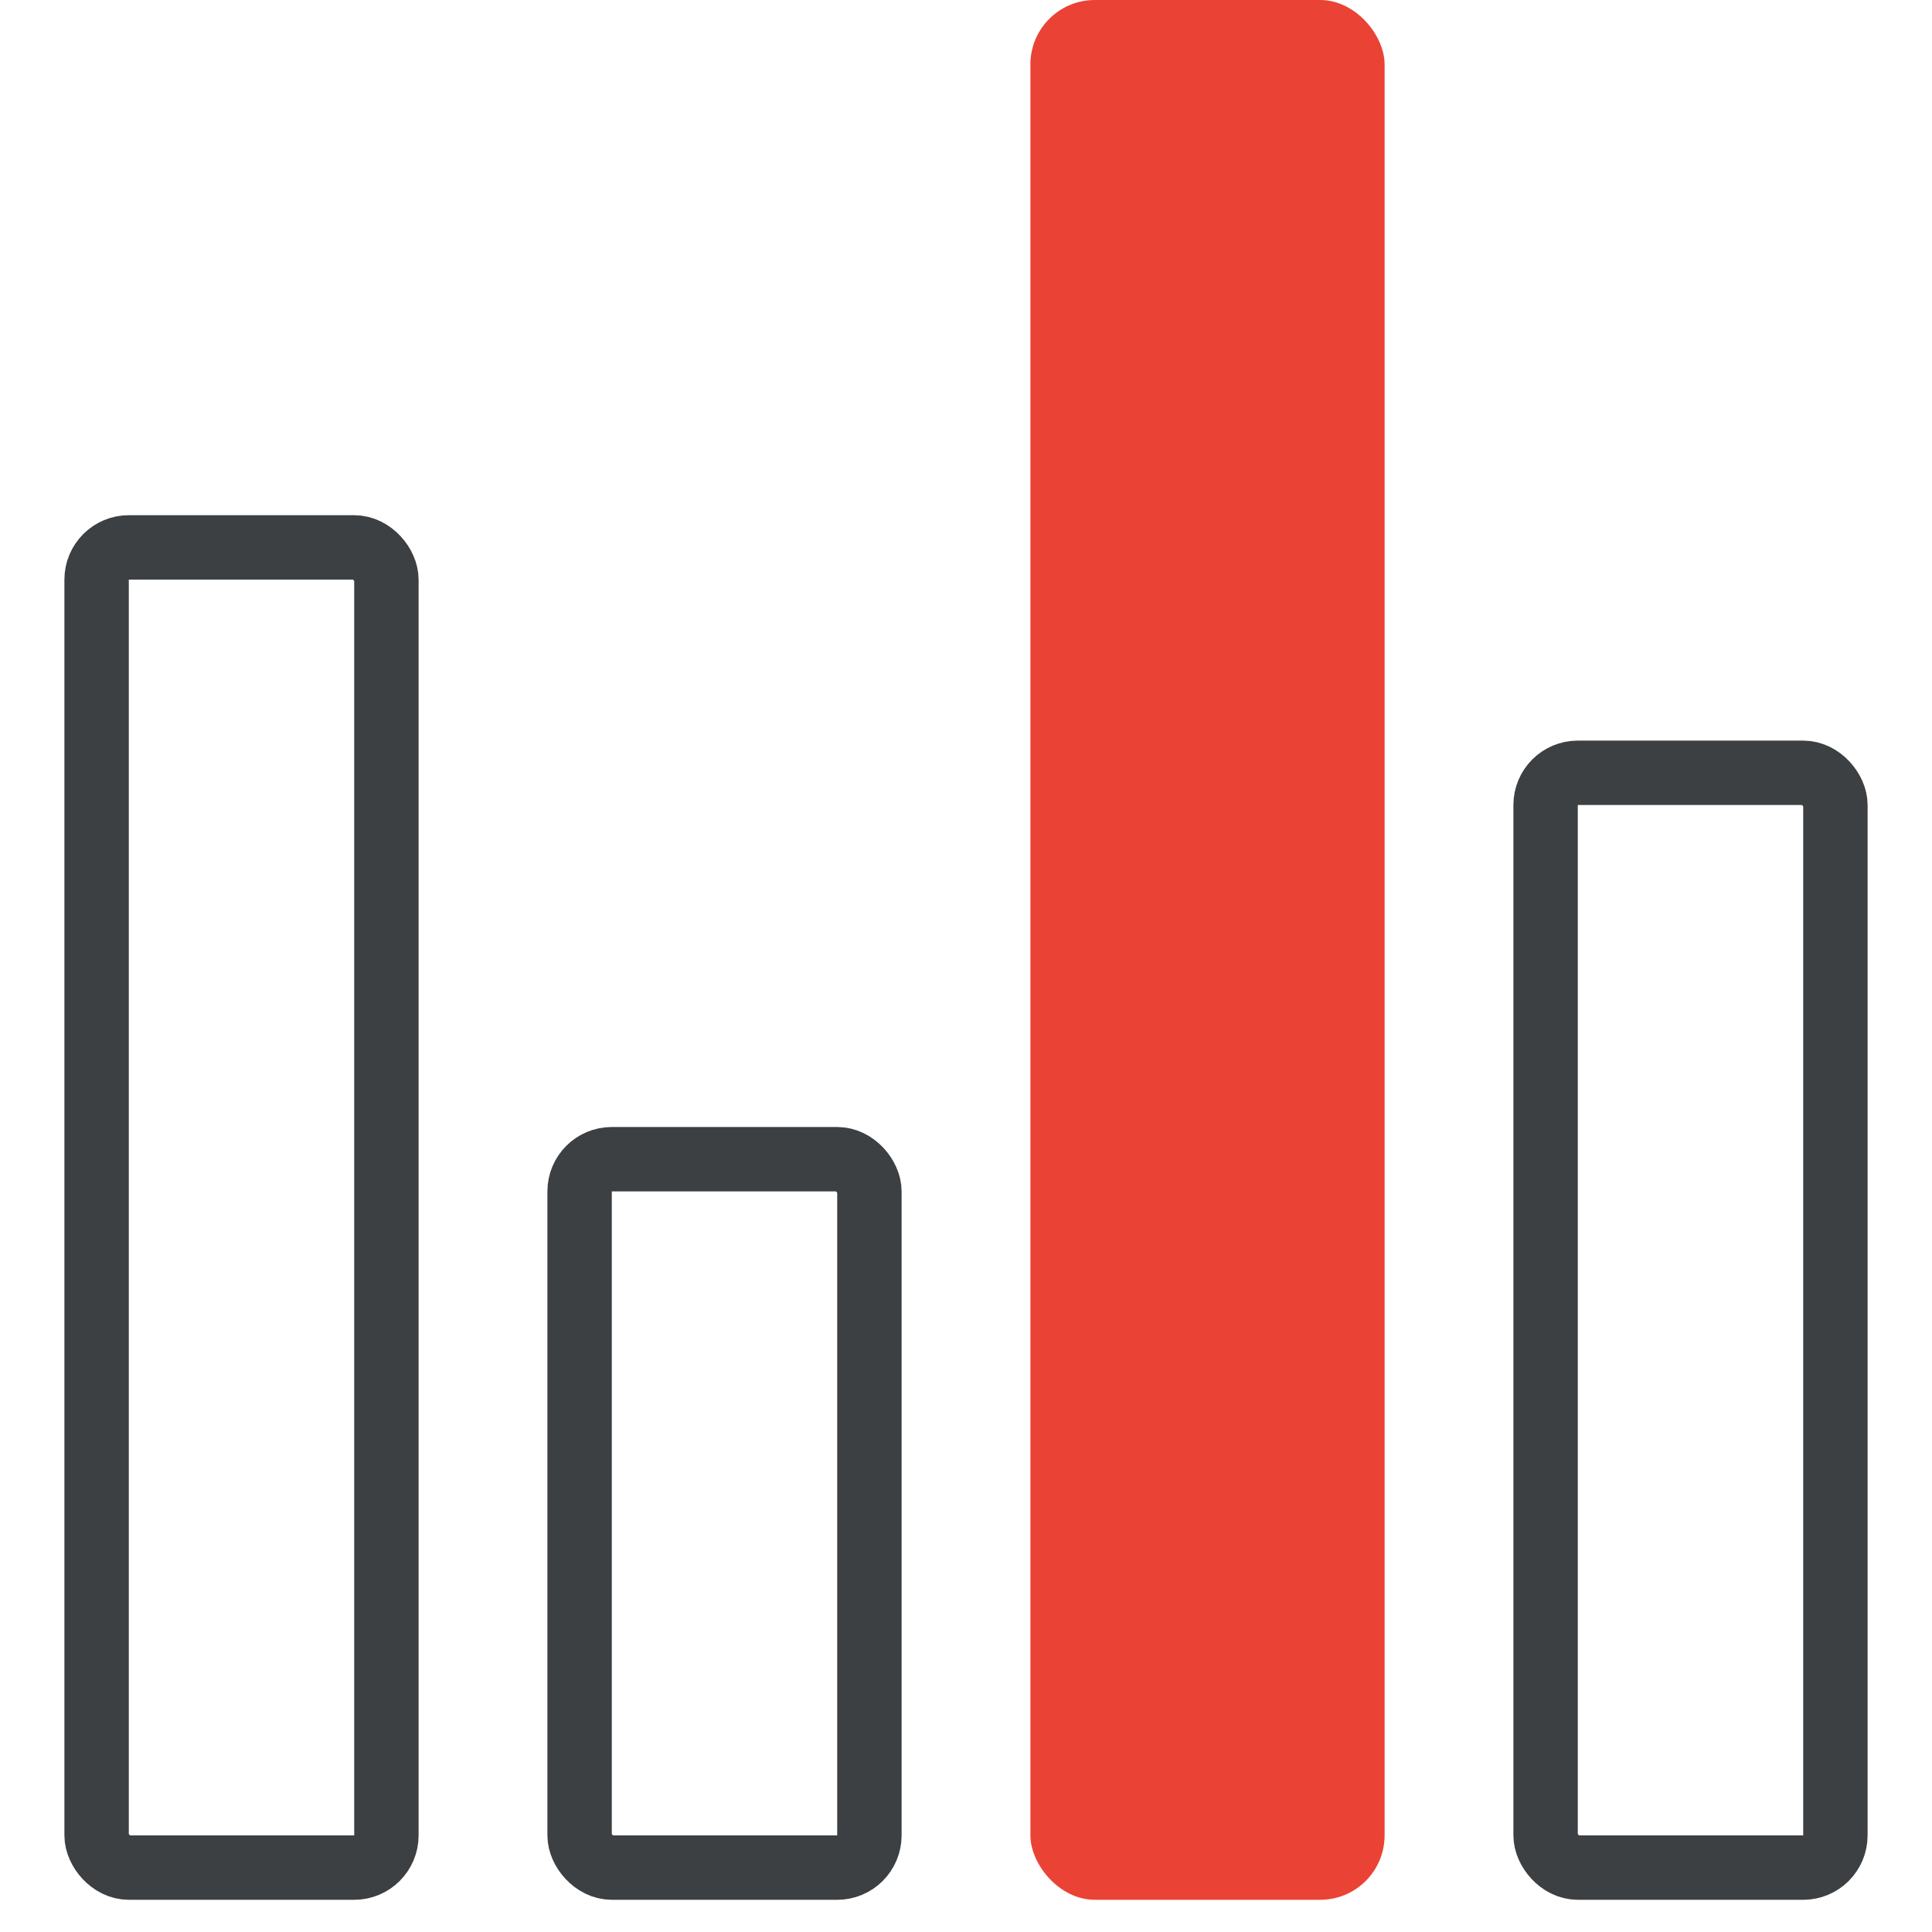 <svg width="60" height="60" viewBox="0 0 60 60" fill="none" xmlns="http://www.w3.org/2000/svg">
<rect x="3" y="17" width="9" height="41" rx="1" stroke="#3C4043" stroke-width="2" stroke-linecap="round" stroke-linejoin="round"/>
<rect x="18" y="36" width="9" height="22" rx="1" stroke="#3C4043" stroke-width="2" stroke-linecap="round" stroke-linejoin="round"/>
<rect x="32" width="11" height="59" rx="2" fill="#EA4335"/>
<rect x="48" y="24" width="9" height="34" rx="1" stroke="#3C4043" stroke-width="2" stroke-linecap="round" stroke-linejoin="round"/>
</svg>